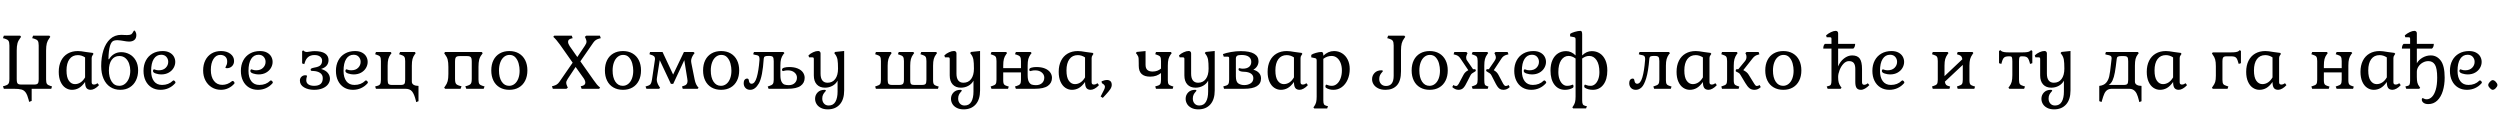 <?xml version="1.0"?>
<svg version="1.1" xmlns="http://www.w3.org/2000/svg" width="1351.609px" height="63px"><path fill="#000000" d="M1.6,46.64l0.96-0.24q1.04-0.32,1.56-0.68t0.74-1.06t0.22-1.98l0-18.08q0-1.84-0.52-2.56t-2-1.16l-0.96-0.24l0.48-1.36l8.8,0l0.52,0.64l-0.52,0.72q-1.04,1.32-1.44,2.8t-0.4,3.88l0,15.36q0,1.32,0.2,1.94t0.74,0.86t1.62,0.24l6.76,0q1.08,0,1.62-0.24t0.74-0.86t0.2-1.94l0-18.08q0-1.84-0.52-2.56t-2.04-1.16l-0.96-0.24l0.48-1.36l8.8,0l0.52,0.64l-0.52,0.72q-1,1.32-1.38,2.8t-0.38,3.88l0,15.64q0,1.76,0.48,2.42t1.92,1.1l0.8,0.24l-0.4,1.28l-10.6,0l0,6.56l-1.4,0.52l-0.2-1q-0.72-2.76-1.6-4.02t-2.3-1.66t-4.3-0.4l-5.24,0z M42.638,47.6q-1.72,0.96-3.72,0.96q-1.92,0-3.56-1.1t-2.62-3.3t-0.98-5.32q0-3.44,1.26-5.98t3.6-3.9t5.5-1.36q1.56,0,4.4,0.52q2.4,0.4,3.6,0.48l0.44,0.52l-0.48,0.72q-0.28,0.4-0.4,0.74t-0.12,0.82l0,13.08q0,1.24,1.2,1.24q1,0,2-0.72l0.76,1.04q-1.04,1.16-2.24,1.84t-2.2,0.68q-1.64,0-2.36-1t-0.72-3.24q-1.64,2.32-3.36,3.28z M37.258,43.68q1.3,1.8,3.26,1.8q1.6,0,3-0.9t2.48-2.74l0-10.8q-1.84-1.24-3.92-1.24q-2.92,0-4.52,2.18t-1.6,6.1q0,3.8,1.3,5.6z M61.795,29.16q1.68-0.96,3.76-0.96q2.36,0,4.46,1.12t3.38,3.36t1.28,5.36q0,3-1.16,5.4t-3.34,3.76t-5.14,1.36q-3.12,0-5.46-1.56t-3.6-4.46t-1.26-6.82q0-4.72,1.2-8.54t3.64-6.08t6.04-2.26q0.6,0,1.72,0.08l1.4,0.04q1.48,0,2.24-0.4q0.52-0.36,1.04-1.32q0.12-0.28,0.28-0.5t0.36-0.22q0.32,0,0.7,0.8t0.38,1.56q0,1.84-1.06,2.72t-2.86,0.88q-1.16,0-3.24-0.4q-0.28-0.04-1.26-0.2t-1.82-0.16q-0.92,0-1.84,0.24q-2.84,0.76-3,10.04l0.32,0q1.16-1.88,2.84-2.84z M69.815,34.46q-0.62-1.82-1.96-3t-3.34-1.18q-2.64,0-4.14,2.08t-1.5,5.76q0,3.6,1.46,5.94t4.14,2.34q1.8,0,3.16-1.12t2.08-2.98t0.72-4.1q0-1.92-0.62-3.74z M91.193,47.64q-2.04,0.92-4.4,0.92q-2.76,0-4.84-1.28t-3.22-3.6t-1.14-5.36q0-3.2,1.28-5.62t3.62-3.76t5.46-1.34q2.2,0,3.74,0.82t2.3,2.16t0.76,2.9q0,1.68-0.9,3.24t-2.62,2.54t-4.12,0.98q-1.28,0-2.84-0.48t-1.56-1.4q0-0.32,0.18-0.6t0.42-0.28q0.12,0,0.8,0.26t1.76,0.26q2.4,0,3.74-1.36t1.34-3.2q0-1.56-1-2.7t-2.8-1.14q-2.56,0-4,2.26t-1.44,6.46q0,3.56,1.52,5.58t4.4,2.02q3.52,0,5.84-2.28q0.16-0.16,0.36-0.16q0.32,0,0.68,0.38t0.36,0.78q0,0.2-0.16,0.36q-1.48,1.72-3.52,2.64z  M125.788,43.76q0.32,0,0.66,0.36t0.34,0.76q0,0.24-0.12,0.36q-1.4,1.6-3.26,2.46t-3.94,0.86q-2.76,0-4.96-1.34t-3.44-3.72t-1.24-5.38q0-3.16,1.2-5.54t3.38-3.68t5.1-1.3q3.08,0,5.06,1.5t1.98,3.86q0,1.72-1.1,2.82t-2.82,1.1q-0.76,0-0.76-0.44q0-0.12,0.28-0.56t0.48-1.08t0.2-1.64q0-1.6-1.02-2.54t-2.74-0.94q-2.28,0-3.68,2.24t-1.4,5.88q0,3.72,1.66,5.9t4.5,2.18q2.88,0,5.28-2q0.12-0.12,0.36-0.12z M143.826,47.64q-2.04,0.92-4.4,0.92q-2.76,0-4.84-1.28t-3.22-3.6t-1.14-5.36q0-3.2,1.28-5.62t3.62-3.76t5.46-1.34q2.2,0,3.74,0.82t2.3,2.16t0.76,2.9q0,1.68-0.9,3.24t-2.62,2.54t-4.12,0.98q-1.28,0-2.84-0.48t-1.56-1.4q0-0.32,0.18-0.6t0.42-0.28q0.12,0,0.8,0.26t1.76,0.26q2.4,0,3.74-1.36t1.34-3.2q0-1.56-1-2.7t-2.8-1.14q-2.56,0-4,2.26t-1.44,6.46q0,3.56,1.52,5.58t4.4,2.02q3.52,0,5.84-2.28q0.16-0.16,0.36-0.16q0.32,0,0.68,0.38t0.36,0.78q0,0.2-0.16,0.36q-1.48,1.72-3.52,2.64z  M173.081,39.44q-1.42-1-3.86-1.08l-0.4,0q-0.88,0-0.88-0.72q0-0.44,0.48-0.66t1.64-0.46q2.28-0.36,3.18-1.26t0.9-2.5q0-1.28-1.08-2.14t-3.08-0.86q-4,0-5.2,4.08l-0.28,0.84l-1.16-0.4l0-6.56l0.52-0.52l0.64,0.52q0.6,0.4,1.44,0.4q0.52,0,1.4-0.2q1.68-0.28,2.68-0.28q3.84,0,5.72,1.28t1.88,3.56q0,1.76-1.02,2.98t-3.02,1.82q2.48,0.72,3.64,2.14t1.16,3.14q0,1.56-0.98,2.94t-2.92,2.22t-4.66,0.84q-3.2,0-5.44-1.32t-2.24-3.68q0-1.24,0.84-2.06t2.12-0.82q0.88,0,0.88,0.44q0,0.16-0.2,0.78t-0.2,1.5q0,1.44,1.14,2.22t3.1,0.78q2.32,0,3.5-1t1.18-3.16q0-1.8-1.42-2.8z M195.219,47.64q-2.04,0.92-4.4,0.92q-2.76,0-4.84-1.28t-3.22-3.6t-1.14-5.36q0-3.2,1.28-5.62t3.62-3.76t5.46-1.34q2.2,0,3.74,0.82t2.3,2.16t0.76,2.9q0,1.68-0.9,3.24t-2.62,2.54t-4.12,0.98q-1.28,0-2.84-0.48t-1.56-1.4q0-0.32,0.18-0.6t0.42-0.28q0.12,0,0.8,0.26t1.76,0.26q2.4,0,3.74-1.36t1.34-3.2q0-1.56-1-2.7t-2.8-1.14q-2.56,0-4,2.26t-1.44,6.46q0,3.56,1.52,5.58t4.4,2.02q3.52,0,5.84-2.28q0.16-0.16,0.36-0.16q0.32,0,0.68,0.38t0.36,0.78q0,0.2-0.16,0.36q-1.48,1.72-3.52,2.64z M223.656,45.86q1,0.58,2.6,0.58l0,8.28l-1.28,0.48l-0.16-0.88q-0.84-3.4-2.02-4.86t-3.58-1.46l-15.96,0l-0.44-1.24l0.8-0.24q1.4-0.28,1.86-0.98t0.46-2.42l0-10.12q0-1.72-0.46-2.36t-1.86-1.04l-0.8-0.28l0.44-1.2l7.96,0l0.48,0.6l-0.48,0.6q-0.92,1.24-1.28,2.6t-0.36,3.6l0,7.6q0,1.72,0.46,2.26t1.9,0.54l4.72,0q1.44,0,1.92-0.54t0.48-2.26l0-10.12q0-1.68-0.5-2.34t-1.9-1.06l-0.88-0.28l0.52-1.2l8,0l0.44,0.6l-0.44,0.6q-0.92,1.24-1.28,2.6t-0.36,3.6l0,8.6q0,1.16,1,1.74z  M246.952,30.58q-0.54,0.26-0.74,0.9t-0.2,1.92l0,9.28q0,1.28,0.22,1.98t0.74,1.06t1.6,0.68l0.96,0.24l-0.52,1.36l-8.36,0l-0.52-0.64l0.52-0.72q1-1.32,1.38-2.78t0.38-3.9l0-3.76q0-2.48-0.38-3.96t-1.38-2.72l-0.52-0.8l0.52-0.6l19.8,0l0.52,0.6l-0.52,0.8q-1,1.24-1.38,2.72t-0.38,3.96l0,6.76q0,1.76,0.48,2.44t1.92,1.08l0.88,0.24l-0.48,1.28l-9.4,0l-0.52-1.36l0.96-0.24q1.04-0.32,1.56-0.68t0.74-1.06t0.22-1.98l0-9.28q0-1.28-0.2-1.92t-0.74-0.9t-1.58-0.26l-3.96,0q-1.08,0-1.62,0.26z M266.789,32.52q1.18-2.36,3.4-3.64t5.18-1.28t5.16,1.28t3.4,3.64t1.2,5.56q0,3.16-1.2,5.54t-3.4,3.66t-5.16,1.28t-5.18-1.28t-3.4-3.66t-1.18-5.54q0-3.2,1.18-5.56z M280.409,34.36q-0.52-1.96-1.74-3.32t-3.18-1.36q-1.68,0-2.98,1.06t-2.02,2.98t-0.72,4.4q0,3.8,1.48,6.04t4,2.24q1.64,0,2.94-1.02t2.02-2.88t0.72-4.3q0-1.88-0.52-3.84z  M316.245,24.68q0.52-0.8,0.68-1.26t0.16-0.98q0-0.64-0.52-1.8l-0.36-0.72l0.76-0.64l7.36,0l0.48,1.36l-0.92,0.24q-1,0.28-1.72,0.74t-1.4,1.42l-7,10.12l7.2,10.2q1.04,1.48,1.74,2.32t1.74,1.68l-0.52,0.64l-9.48,0l-0.48-1.36l0.92-0.24q1.56-0.44,1.56-1.72q0-1.04-0.88-2.36l-4.36-6.12l-4.24,6.4q-0.52,0.8-0.68,1.26t-0.16,0.98q0,0.64,0.52,1.8l0.36,0.72l-0.76,0.64l-7.36,0l-0.48-1.36l0.92-0.24q1-0.28,1.72-0.74t1.4-1.42l7.16-10.36l-6.84-9.72q-2.08-2.88-3.64-4.24l0.52-0.64l9.48,0l0.48,1.36l-0.92,0.24q-1.56,0.44-1.56,1.72q0,1.04,0.88,2.36l4.12,5.88z M328.222,32.52q1.18-2.36,3.4-3.64t5.18-1.28t5.16,1.28t3.4,3.64t1.2,5.56q0,3.16-1.2,5.54t-3.4,3.66t-5.16,1.28t-5.18-1.28t-3.4-3.66t-1.18-5.54q0-3.2,1.18-5.56z M341.842,34.36q-0.52-1.96-1.74-3.32t-3.18-1.36q-1.68,0-2.98,1.06t-2.02,2.98t-0.72,4.4q0,3.8,1.48,6.04t4,2.24q1.64,0,2.94-1.02t2.02-2.88t0.72-4.3q0-1.88-0.52-3.84z M375.52,42.82q0.32,1.66,0.84,2.74t1.32,1.88l-0.48,0.56l-8.08,0l-0.4-1.24l0.76-0.28q1.16-0.28,1.7-0.96t0.54-1.76q0-0.32-0.16-1.28l-1.6-9.96l-6,12.84l-1.24,0l-6.04-12.84l-1.52,9.6q-0.08,0.56-0.08,0.88q0,1.76,1.32,3.76l0.48,0.68l-0.52,0.56l-6.88,0l-0.48-1.24l0.92-0.28q1.36-0.36,1.84-1.08t0.72-2.28l1.6-10.84q0.04-0.2,0.04-0.52q0-0.88-0.56-1.38t-1.68-0.78l-0.76-0.28l0.32-1.2l6.76,0l5.72,12.2l5.84-12.2l5.2,0l0.6,0.56l-0.52,0.64q-1.4,2-1.4,3.68q0,0.48,0.12,1.04l1.36,6.8q0.08,0.32,0.4,1.98z M381.298,32.52q1.18-2.36,3.4-3.64t5.18-1.28t5.16,1.28t3.4,3.64t1.2,5.56q0,3.16-1.2,5.54t-3.4,3.66t-5.16,1.28t-5.18-1.28t-3.4-3.66t-1.18-5.54q0-3.2,1.18-5.56z M394.918,34.36q-0.52-1.96-1.74-3.32t-3.18-1.36q-1.68,0-2.98,1.06t-2.02,2.98t-0.72,4.4q0,3.8,1.48,6.04t4,2.24q1.64,0,2.94-1.02t2.02-2.88t0.72-4.3q0-1.88-0.52-3.84z M431.255,37.02q1.9,0.78,2.84,2.12t0.94,2.94q0,2.76-2.2,4.34t-7.04,1.58l-10.28,0l-0.44-1.24l0.84-0.28q1.36-0.4,1.88-1.06t0.52-2.3l0-10.08q0-1.72-0.48-2.26t-1.92-0.54l-0.68,0q-1.16,0-1.7,0.28t-0.62,1.16q-0.64,9.88-2.62,13.38t-4.7,3.5q-1.6,0-2.56-1t-0.96-2.64q0-1.16,0.52-1.8t1.4-0.64q0.8,0,0.92,1.24q0.08,0.64,0.42,1.1t0.98,0.46q1.8,0,2.82-3.48t1.46-9.16l0.04-0.76q0-1.2-0.54-1.64t-2.1-0.64l-0.8-0.28l0.44-1.2l15.92,0l0.56,0.56l-0.56,0.64q-0.92,1.24-1.28,2.6t-0.36,3.6l0,5.08q0,2.44,0.66,3.64t1.6,1.5t2.26,0.3q2.04,0,3.24-1.14t1.2-2.94q0-1.64-1.36-2.78t-3.52-1.14q-1.16,0-1.84,0.2t-0.84,0.2q-0.2,0-0.36-0.24t-0.16-0.56q0-0.72,1.16-1.06t2.68-0.34q2.72,0,4.62,0.78z M443.753,58.3q-1.56-0.82-2.32-2.12t-0.76-2.78q0-2,1.36-3.42t3.72-1.42q0.4,0,0.58,0.14t0.18,0.3t-0.56,0.76t-0.98,1.44t-0.42,2.12q0,1.6,0.94,2.66t2.54,1.06q2.48,0,3.64-2.04t1.16-5.48l0-5.92q-0.92,1.76-2.76,2.78t-4.04,1.02q-2.84,0-4.44-1.74t-1.6-4.9l0-8.88q0-0.48-0.18-0.68t-0.62-0.2l-1.76,0l-0.36-1.04q1.04-1.04,2.54-1.72t2.74-0.68q0.56,0,0.92,0.36t0.36,0.92l0,11q0,2.4,0.96,3.64t2.8,1.24q2.68,0,4.18-2.02t1.5-5.58q0-3.28-0.28-4.88t-1.28-2.92l-0.48-0.64l0.48-0.6l4.88-0.52l0,21.32q0,4.92-2.38,7.58t-6.5,2.66q-2.2,0-3.76-0.82z  M473.148,46.76l0.84-0.28q1.4-0.4,1.84-1.04t0.44-2.32l0-10.12q0-1.68-0.44-2.34t-1.84-1.06l-0.84-0.28l0.4-1.2l8.08,0l0.44,0.56l-0.44,0.64q-0.92,1.24-1.32,2.62t-0.4,3.58l0,7.6q0,1.68,0.48,2.24t1.92,0.56l3.8,0q1.52,0,2.06-0.56t0.54-2.24l0-10.12q0-1.68-0.5-2.34t-1.94-1.06l-0.8-0.28l0.44-1.2l7.88,0l0.48,0.56l-0.48,0.64q-0.92,1.2-1.3,2.6t-0.38,3.6l0,7.88q0,1.12,0.2,1.64t0.66,0.7t1.46,0.18l4.04,0q1.48,0,1.94-0.54t0.46-2.26l0-10.12q0-1.68-0.48-2.34t-1.92-1.06l-0.84-0.28l0.44-1.2l8.08,0l0.48,0.56l-0.48,0.64q-0.92,1.2-1.3,2.58t-0.38,3.62l0,7.88q0,1.12,0.2,1.7t0.66,0.88t1.38,0.58l0.8,0.24l-0.4,1.2l-33.56,0z M517.226,58.3q-1.56-0.82-2.32-2.12t-0.76-2.78q0-2,1.36-3.42t3.72-1.42q0.4,0,0.58,0.14t0.18,0.3t-0.56,0.76t-0.98,1.44t-0.42,2.12q0,1.6,0.94,2.66t2.54,1.06q2.48,0,3.64-2.04t1.16-5.48l0-5.92q-0.92,1.76-2.76,2.78t-4.04,1.02q-2.84,0-4.44-1.74t-1.6-4.9l0-8.88q0-0.48-0.18-0.68t-0.62-0.2l-1.76,0l-0.36-1.04q1.04-1.04,2.54-1.72t2.74-0.68q0.56,0,0.92,0.36t0.36,0.92l0,11q0,2.4,0.96,3.64t2.8,1.24q2.68,0,4.18-2.02t1.5-5.58q0-3.28-0.28-4.88t-1.28-2.92l-0.48-0.64l0.48-0.6l4.88-0.52l0,21.32q0,4.92-2.38,7.58t-6.5,2.66q-2.2,0-3.76-0.82z M556.243,44.24q0.66,1.2,1.6,1.5t2.26,0.3q2.04,0,3.26-1.12t1.22-2.96q0-1.64-1.36-2.78t-3.52-1.14q-1.16,0-1.84,0.2t-0.84,0.2q-0.28,0-0.42-0.24t-0.14-0.56q0-0.72,1.16-1.06t2.68-0.34q2.72,0,4.62,0.78t2.86,2.12t0.96,2.94q0,2.76-2.22,4.34t-7.02,1.58l-10.28,0l-0.48-1.24l0.92-0.28q1.36-0.4,1.84-1.06t0.48-2.3l0-3.96l-9.6,0l0,4.24q0,1.12,0.2,1.7t0.64,0.88t1.4,0.58l0.76,0.24l-0.4,1.2l-8.96,0l-0.44-1.24l0.84-0.28q1.4-0.4,1.86-1.04t0.46-2.32l0-10.12q0-1.68-0.46-2.34t-1.86-1.06l-0.84-0.28l0.44-1.2l7.96,0l0.48,0.56l-0.48,0.64q-0.88,1.2-1.24,2.56t-0.36,3.64l0,1.32l9.6,0l0-3.84q0-1.64-0.48-2.32t-1.84-1.08l-0.92-0.28l0.48-1.2l8,0l0.52,0.56l-0.52,0.64q-0.92,1.24-1.28,2.6t-0.36,3.6l0,5.08q0,2.44,0.66,3.64z M583.261,47.6q-1.72,0.96-3.72,0.96q-1.92,0-3.56-1.1t-2.62-3.3t-0.98-5.32q0-3.44,1.26-5.98t3.6-3.9t5.5-1.36q1.56,0,4.4,0.52q2.4,0.4,3.6,0.48l0.44,0.52l-0.48,0.72q-0.28,0.4-0.4,0.74t-0.12,0.82l0,13.08q0,1.24,1.2,1.24q1,0,2-0.72l0.76,1.04q-1.04,1.16-2.24,1.84t-2.2,0.68q-1.64,0-2.36-1t-0.72-3.24q-1.64,2.32-3.36,3.28z M577.881,43.68q1.3,1.8,3.26,1.8q1.6,0,3-0.9t2.48-2.74l0-10.8q-1.84-1.24-3.92-1.24q-2.92,0-4.52,2.18t-1.6,6.1q0,3.8,1.3,5.6z M598.459,43.24q1.16,0,1.88,0.64t0.72,2.04q0,1.12-0.82,2.34t-2.46,2.98l-1.56,1.68l-1.16-0.76l1.84-3.6q0.48-0.96,0.48-1.64q0-0.8-0.92-1.48l-0.72-0.48l-0.2-0.96l0.68-0.28q1.24-0.48,2.24-0.48z  M624.974,48l-0.4-1.28l0.8-0.24q1.44-0.32,1.88-1t0.44-2.44l0-3.56q-1.16,0.92-2.56,1.44t-3.32,0.52q-3.08,0-4.62-1.46t-1.54-4.46l0-1q0-1.92-0.06-2.74t-0.26-1.28t-0.72-1.22l-0.52-0.56l0.48-0.64l4.76-0.48l0,7.36q0,2,0.98,2.86t2.82,0.86q2.72,0,4.56-1.6l0-4.08q0-1.68-0.44-2.32t-1.88-1.08l-0.8-0.28l0.4-1.2l8.04,0l0.48,0.6l-0.48,0.6q-0.92,1.24-1.28,2.6t-0.36,3.6l0,7.88q0,1.56,0.44,2.16t1.8,1l0.76,0.2l-0.36,1.24l-9.04,0z M644.092,58.3q-1.56-0.82-2.32-2.12t-0.76-2.78q0-2,1.36-3.42t3.72-1.42q0.4,0,0.58,0.14t0.18,0.3t-0.56,0.76t-0.98,1.44t-0.42,2.12q0,1.6,0.94,2.66t2.54,1.06q2.48,0,3.64-2.04t1.16-5.48l0-5.92q-0.92,1.76-2.76,2.78t-4.04,1.02q-2.84,0-4.44-1.74t-1.6-4.9l0-8.88q0-0.48-0.18-0.68t-0.62-0.2l-1.76,0l-0.36-1.04q1.04-1.04,2.54-1.72t2.74-0.68q0.56,0,0.92,0.36t0.36,0.92l0,11q0,2.4,0.96,3.64t2.8,1.24q2.68,0,4.18-2.02t1.5-5.58q0-3.28-0.28-4.88t-1.28-2.92l-0.48-0.64l0.48-0.6l4.88-0.52l0,21.32q0,4.92-2.38,7.58t-6.5,2.66q-2.2,0-3.76-0.82z M681.769,42.4q0-1.72-1.08-2.94t-3.08-1.78q1.32-0.72,2.06-1.92t0.74-2.68q0-2.6-2.36-4.02t-7.2-1.42q-2.56,0-5.3,0.48t-4.38,1.12l0.44,1.4l2.16,0q0.4,0,0.58,0.18t0.18,0.66l0,11.56q0,1.76-0.46,2.44t-1.9,1l-0.8,0.24l0.4,1.28l10.88,0q9.12,0,9.12-5.6z M676.349,39.8q1.26,0.88,1.26,2.44q0,1.88-1.46,2.82t-3.42,0.94q-1.88,0-3.22-0.88t-1.34-3.84l0-9.88q0-0.72,0.6-1.2t2.44-0.48q2.64,0,3.96,0.98t1.32,2.74t-1.2,2.72t-3.36,0.96q-0.76,0-1.24-0.14t-0.64-0.14q-0.44,0-0.44,0.72q0,0.56,0.86,0.9t2.1,0.34l0.28,0q2.24,0.12,3.5,1z M696.207,47.6q-1.72,0.96-3.72,0.96q-1.92,0-3.56-1.1t-2.62-3.3t-0.98-5.32q0-3.44,1.26-5.98t3.6-3.9t5.5-1.36q1.56,0,4.4,0.52q2.4,0.4,3.6,0.48l0.44,0.52l-0.48,0.72q-0.28,0.4-0.4,0.74t-0.12,0.82l0,13.08q0,1.24,1.2,1.24q1,0,2-0.72l0.76,1.04q-1.04,1.16-2.24,1.84t-2.2,0.68q-1.64,0-2.36-1t-0.72-3.24q-1.64,2.32-3.36,3.28z M690.827,43.68q1.3,1.8,3.26,1.8q1.6,0,3-0.9t2.48-2.74l0-10.8q-1.84-1.24-3.92-1.24q-2.92,0-4.52,2.18t-1.6,6.1q0,3.8,1.3,5.6z M721.204,27.6q2.48,0,4.42,1.24t3.02,3.44t1.08,5q0,3.2-1.14,5.78t-3.14,4.04t-4.52,1.46q-2.36,0-4-1.08q-0.36-0.24-0.36-0.72q0-0.4,0.14-0.7t0.46-0.3q0.16,0,0.9,0.32t1.94,0.32q1.56,0,2.82-1.08t1.96-2.98t0.7-4.26q0-2.28-0.7-4.06t-1.96-2.78t-2.9-1q-2.44,0-4.48,1.56l0,22.4q0,1.52,0.34,2.14t1.34,0.86l0.84,0.2l-0.44,1.24l-6.96,0l-0.48-0.6l0.48-0.64q0.72-1.04,1-2.16t0.28-3l0-19.48q0-0.64-0.18-0.92t-0.66-0.4l-2.08-0.44l0-1.32q0.64-0.56,2.44-1.08t3.12-0.52q0.96,0,0.96,1.84l0,0.2q2.6-2.52,5.76-2.52z  M752.96,22.04q-0.52-0.72-2.04-1.16l-0.92-0.24l0.48-1.36l8.76,0l0.52,0.64l-0.52,0.72q-1,1.32-1.4,2.8t-0.4,3.88l0,11.24q0,5.2-2.22,7.6t-6.14,2.4q-2.36,0-4-0.82t-2.46-2.12t-0.82-2.78q0-2,1.36-3.42t3.72-1.42q0.4,0,0.58,0.14t0.18,0.3t-0.56,0.76t-0.98,1.44t-0.42,2.12q0,1.6,0.98,2.66t2.7,1.06q4.12,0,4.12-5.48l0-16.4q0-1.84-0.52-2.56z M764.377,32.52q1.18-2.36,3.4-3.64t5.18-1.28t5.16,1.28t3.4,3.64t1.2,5.56q0,3.16-1.2,5.54t-3.4,3.66t-5.16,1.28t-5.18-1.28t-3.4-3.66t-1.18-5.54q0-3.2,1.18-5.56z M777.997,34.36q-0.52-1.96-1.74-3.32t-3.18-1.36q-1.68,0-2.98,1.06t-2.02,2.98t-0.72,4.4q0,3.8,1.48,6.04t4,2.24q1.64,0,2.94-1.02t2.02-2.88t0.72-4.3q0-1.88-0.52-3.84z M797.155,37.4q0.72,0,0.72,0.64q0,0.32-0.2,0.5t-0.72,0.46q-0.64,0.32-1.14,0.72t-0.86,1.12l-1.52,2.96q-1.28,2.72-2.28,3.74t-2.64,1.02q-1.76,0-3.36-1.48l0.6-1.12q0.68,0.52,1.44,0.52q0.44,0,0.74-0.26t0.66-0.82l2.68-5.04q0.84-1.56,2.56-2.4l-4.28-6.36q-0.6-0.92-1.28-1.36t-1.56-0.64l-0.84-0.24l0.4-1.24l6.48,0l0.68,0.6l-0.32,0.64q-0.04,0.16-0.24,0.68t-0.2,0.96q0,0.56,0.12,0.98t0.6,1.06l3,4.36l0.76,0z M795.675,46.76l0.8-0.28q1.44-0.4,1.92-1.04t0.48-2.32l0-10.12q0-1.68-0.48-2.34t-1.92-1.06l-0.8-0.28l0.48-1.2l7.96,0l0.48,0.56l-0.48,0.64q-0.92,1.24-1.28,2.6t-0.36,3.6l0,7.88q0,1.68,0.28,2.28t1.24,0.88l0.72,0.24l-0.4,1.2l-8.16,0z M813.435,46.24q0.28,0.24,0.72,0.24q0.76,0,1.44-0.52l0.64,1.12q-1.48,1.48-3.4,1.48q-1.16,0-1.92-0.46t-1.42-1.44t-1.58-2.86l-1.52-2.96q-0.36-0.72-0.86-1.12t-1.14-0.72q-0.52-0.28-0.72-0.46t-0.2-0.5q0-0.64,0.72-0.64l0.76,0l3-4.36q0.44-0.64,0.6-1.08t0.16-0.96q0-0.44-0.2-0.96t-0.24-0.68l-0.36-0.64l0.64-0.6l6.52,0l0.48,1.24l-0.88,0.24q-1.88,0.44-2.88,2l-4.2,6.36q1.64,0.84,2.48,2.4l2.68,5.04q0.4,0.6,0.68,0.84z M832.273,47.64q-2.04,0.92-4.4,0.92q-2.76,0-4.84-1.28t-3.22-3.6t-1.14-5.36q0-3.2,1.28-5.62t3.62-3.76t5.46-1.34q2.2,0,3.74,0.82t2.3,2.16t0.76,2.9q0,1.68-0.9,3.24t-2.62,2.54t-4.12,0.98q-1.28,0-2.84-0.48t-1.56-1.4q0-0.32,0.18-0.6t0.42-0.28q0.12,0,0.8,0.26t1.76,0.26q2.4,0,3.74-1.36t1.34-3.2q0-1.56-1-2.7t-2.8-1.14q-2.56,0-4,2.26t-1.44,6.46q0,3.56,1.52,5.58t4.4,2.02q3.52,0,5.84-2.28q0.16-0.16,0.36-0.16q0.32,0,0.68,0.38t0.36,0.78q0,0.2-0.16,0.36q-1.48,1.72-3.52,2.64z M848.03,30.24q-2.44,0-3.98,2.28t-1.54,6.44q0,2.28,0.66,3.98t1.72,2.58t2.3,0.88q1.4,0,2.16-0.32t0.88-0.32q0.48,0,0.48,1q0,0.2-0.1,0.42t-0.26,0.3q-1.84,1.08-4.24,1.08q-3.6,0-5.72-2.78t-2.12-7.66q0-3.32,1.08-5.68t2.98-3.58t4.34-1.22q2.84,0,5.16,2.32l0-8.56q0-0.64-0.16-0.92t-0.68-0.4l-2.12-0.4l0-1.36q0.68-0.56,2.5-1.1t3.14-0.54q0.88,0,0.88,1.88l0,11.4q2.32-2.32,5.2-2.32q2.44,0,4.34,1.22t2.98,3.58t1.08,5.68q0,4.84-2.12,7.64t-5.72,2.8q-2.48,0-4.24-1.08q-0.16-0.08-0.28-0.3t-0.12-0.42q0-1,0.52-1q0.12,0,0.86,0.32t2.14,0.32q1.2,0,2.28-0.88t1.74-2.58t0.66-3.98q0-4.16-1.54-6.44t-3.94-2.28q-1.04,0-1.96,0.34t-1.88,1.06l0,22.56q0,1.52,0.34,2.16t1.34,0.88l0.88,0.16l-0.44,1.2l-7,0l-0.44-0.56l0.44-0.64q0.72-1.04,1.02-2.16t0.3-3l0-20.6q-1.88-1.4-3.8-1.4z  M901.046,31.96q-0.38,1.36-0.38,3.56l0,7.88q0,1.56,0.46,2.16t1.82,1l0.76,0.2l-0.4,1.24l-9,0l-0.44-1.24l0.8-0.28q1.44-0.4,1.94-1.06t0.5-2.38l0-10q0-1.72-0.48-2.26t-1.96-0.54l-0.68,0q-1.12,0-1.66,0.28t-0.62,1.16q-0.56,6.88-1.7,10.6t-2.54,5t-3.08,1.28q-1.6,0-2.58-1t-0.98-2.64q0-1.12,0.52-1.78t1.44-0.66q0.76,0,0.88,1.24q0.28,1.56,1.44,1.56q1.8,0,2.82-3.46t1.46-9.18l0.04-0.72q0-1.24-0.54-1.68t-2.1-0.64l-0.8-0.28l0.4-1.2l15.92,0l0.56,0.6l-0.56,0.64q-0.88,1.24-1.26,2.6z M917.303,47.6q-1.72,0.96-3.72,0.96q-1.92,0-3.56-1.1t-2.62-3.3t-0.98-5.32q0-3.44,1.26-5.98t3.6-3.9t5.5-1.36q1.56,0,4.4,0.52q2.4,0.4,3.6,0.48l0.44,0.52l-0.48,0.72q-0.28,0.4-0.4,0.74t-0.12,0.82l0,13.08q0,1.24,1.2,1.24q1,0,2-0.72l0.76,1.04q-1.04,1.16-2.24,1.84t-2.2,0.68q-1.64,0-2.36-1t-0.72-3.24q-1.64,2.32-3.36,3.28z M911.923,43.68q1.3,1.8,3.26,1.8q1.6,0,3-0.9t2.48-2.74l0-10.8q-1.84-1.24-3.92-1.24q-2.92,0-4.52,2.18t-1.6,6.1q0,3.8,1.3,5.6z M930.621,46.76l0.76-0.28q1.44-0.4,1.9-1.04t0.46-2.32l0-10.12q0-1.68-0.46-2.34t-1.9-1.06l-0.76-0.28l0.36-1.2l8,0l0.48,0.56l-0.48,0.64q-0.88,1.28-1.26,2.64t-0.38,3.56l0,7.88q0,1.12,0.2,1.7t0.64,0.86t1.4,0.6l0.76,0.24l-0.36,1.2l-9,0z M949.141,46.22q0.28,0.26,0.68,0.26q0.8,0,1.48-0.52l0.64,1.12q-1.48,1.48-3.4,1.48q-1.64,0-2.72-0.88t-2.2-2.76l-2.76-4.6q-0.32-0.56-0.78-0.86t-0.9-0.5t-0.6-0.28t-0.16-0.48q0-0.8,0.68-0.8l0.72,0l3.6-4.36q0.8-1,0.8-2.28q0-0.72-0.28-1.4l-0.32-0.64l0.64-0.6l6.52,0l0.44,1.24l-0.76,0.24q-0.88,0.2-1.58,0.66t-1.38,1.34l-5,6.32q2.04,1,2.88,2.44l3.12,5.04q0.36,0.56,0.64,0.82z M955.559,32.52q1.18-2.36,3.4-3.64t5.18-1.28t5.16,1.28t3.4,3.64t1.2,5.56q0,3.16-1.2,5.54t-3.4,3.66t-5.16,1.28t-5.18-1.28t-3.4-3.66t-1.18-5.54q0-3.2,1.18-5.56z M969.179,34.36q-0.52-1.96-1.74-3.32t-3.18-1.36q-1.68,0-2.98,1.06t-2.02,2.98t-0.72,4.4q0,3.8,1.48,6.04t4,2.24q1.64,0,2.94-1.02t2.02-2.88t0.72-4.3q0-1.88-0.52-3.84z  M1002.974,23.72q0,0.84-0.26,1.52t-0.74,1.04l-8.2,0l0,9.64q1.04-2.64,3.16-4.3t4.4-1.66q2.92,0,4.14,1.74t1.22,5.58l0,7.2q0,1.36,1.16,1.36q1,0,1.96-0.84l0.84,1q-1.08,1.16-2.3,1.86t-2.22,0.7q-1.64,0-2.36-0.98t-0.72-3.26l0-7.04q0-2.12-0.8-3.18t-2.64-1.06q-1.6,0-2.94,1.42t-2.12,3.46t-0.78,3.68q0,1.84,0.3,2.98t1.06,2.18l0.48,0.64l-0.48,0.6l-7.04,0l-0.48-1.24l0.88-0.24q1-0.16,1.34-0.78t0.34-2.18l0-17.28l-4.44,0q0-1.8,0.88-2.56l3.56,0l0-2.72q0-0.48-0.18-0.66t-0.62-0.18l-1.8,0l-0.32-1.04q1.16-1.04,2.64-1.74t2.6-0.7q0.56,0,0.92,0.36t0.36,0.96l0,5.72l9.2,0z M1025.891,47.64q-2.04,0.92-4.4,0.92q-2.76,0-4.84-1.28t-3.22-3.6t-1.14-5.36q0-3.2,1.28-5.62t3.62-3.76t5.46-1.34q2.2,0,3.74,0.82t2.3,2.16t0.76,2.9q0,1.68-0.9,3.24t-2.62,2.54t-4.12,0.98q-1.28,0-2.84-0.48t-1.56-1.4q0-0.32,0.18-0.6t0.42-0.28q0.12,0,0.8,0.26t1.76,0.26q2.4,0,3.74-1.36t1.34-3.2q0-1.56-1-2.7t-2.8-1.14q-2.56,0-4,2.26t-1.44,6.46q0,3.56,1.52,5.58t4.4,2.02q3.52,0,5.84-2.28q0.16-0.16,0.36-0.16q0.32,0,0.68,0.38t0.36,0.78q0,0.2-0.16,0.36q-1.48,1.72-3.52,2.64z  M1051.487,44.16q0.2,1.24,0.66,1.7t1.42,0.7l0.76,0.24l-0.36,1.2l-9.04,0l-0.4-1.24l0.8-0.28q1.4-0.4,1.86-1.04t0.46-2.32l0-10.12q0-1.68-0.46-2.34t-1.86-1.06l-0.8-0.28l0.4-1.2l8.04,0l0.48,0.56l-0.48,0.64q-0.92,1.28-1.3,2.62t-0.38,3.58l0,5.64l9.64-9.12q-0.2-1.2-0.66-1.68t-1.46-0.76l-0.8-0.28l0.4-1.2l8.04,0l0.44,0.56l-0.44,0.64q-0.92,1.28-1.3,2.62t-0.38,3.58l0,7.88q0,1.12,0.2,1.7t0.64,0.86t1.4,0.6l0.8,0.24l-0.4,1.2l-9,0l-0.4-1.24l0.8-0.28q1.44-0.4,1.9-1.04t0.46-2.32l0-8.04z  M1096.502,31.64q-0.42-0.68-1.14-0.94t-2.04-0.26l-0.48,0q-0.76,0-1.02,0.54t-0.26,2.22l0,9.92q0,1.68,0.46,2.32t1.86,1.04l0.92,0.28l-0.48,1.24l-8,0l-0.48-0.6l0.48-0.64q0.92-1.2,1.28-2.54t0.36-3.62l0-7.4q0-1.68-0.26-2.22t-1.02-0.54l-0.4,0q-1.36,0-2.08,0.26t-1.16,0.94t-0.8,2.08l-0.24,0.84l-1.24-0.4l0-6.56l0.64-0.52l0.6,0.52q0.56,0.4,1.56,0.56t2.68,0.16l7.08,0q1.68,0,2.68-0.16t1.52-0.56l0.6-0.52l0.64,0.52l0,6.56l-1.24,0.4l-0.2-0.84q-0.4-1.4-0.82-2.08z M1106.76,58.3q-1.56-0.82-2.32-2.12t-0.76-2.78q0-2,1.36-3.42t3.72-1.42q0.4,0,0.58,0.14t0.18,0.3t-0.56,0.76t-0.98,1.44t-0.42,2.12q0,1.6,0.94,2.66t2.54,1.06q2.48,0,3.64-2.04t1.16-5.48l0-5.92q-0.92,1.76-2.76,2.78t-4.04,1.02q-2.84,0-4.44-1.74t-1.6-4.9l0-8.88q0-0.48-0.18-0.68t-0.62-0.2l-1.76,0l-0.36-1.04q1.04-1.04,2.54-1.72t2.74-0.68q0.56,0,0.92,0.36t0.36,0.92l0,11q0,2.4,0.96,3.64t2.8,1.24q2.68,0,4.18-2.02t1.5-5.58q0-3.28-0.28-4.88t-1.28-2.92l-0.48-0.64l0.48-0.6l4.88-0.52l0,21.32q0,4.92-2.38,7.58t-6.5,2.66q-2.2,0-3.76-0.82z  M1155.235,45.86q1,0.58,2.56,0.58l0,8.28l-1.2,0.48l-0.2-0.88q-0.56-2.32-1.2-3.64t-1.64-2t-2.64-0.68l-9,0q-1.64,0-2.62,0.66t-1.58,1.96t-1.28,3.7l-0.24,0.84l-1.24-0.48l0-8.24q2.44-0.28,3.68-1.66t1.72-3.56t0.92-6.5l0.24-2.08q0.12-0.68,0.12-1.08q0-1-0.56-1.36t-2.08-0.6l-0.84-0.28l0.4-1.2l17.28,0l0.48,0.6l-0.48,0.6q-0.92,1.2-1.26,2.56t-0.34,3.64l0,8.6q0,1.16,1,1.74z M1150.135,45.38q0.46-0.54,0.46-2.26l0-10.04q0-1.68-0.46-2.22t-1.9-0.54l-1.52,0q-1.12,0-1.68,0.3t-0.64,1.18q-0.52,4.64-1,7.32t-1.28,4.4t-2.08,2.4l8.2,0q1.44,0,1.9-0.54z M1171.513,47.6q-1.72,0.96-3.72,0.96q-1.92,0-3.56-1.1t-2.62-3.3t-0.98-5.32q0-3.44,1.26-5.98t3.6-3.9t5.5-1.36q1.56,0,4.4,0.52q2.4,0.4,3.6,0.48l0.44,0.52l-0.48,0.72q-0.28,0.4-0.4,0.74t-0.12,0.82l0,13.08q0,1.24,1.2,1.24q1,0,2-0.72l0.76,1.04q-1.04,1.16-2.24,1.84t-2.2,0.68q-1.64,0-2.36-1t-0.72-3.24q-1.64,2.32-3.36,3.28z M1166.133,43.68q1.3,1.8,3.26,1.8q1.6,0,3-0.9t2.48-2.74l0-10.8q-1.84-1.24-3.92-1.24q-2.92,0-4.52,2.18t-1.6,6.1q0,3.8,1.3,5.6z  M1208.788,28.16q1-0.16,1.56-0.56l0.6-0.52l0.6,0.52l0,6.56l-1.2,0.4l-0.28-0.84q-0.36-1.4-0.78-2.08t-1.14-0.94t-2.08-0.26l-2.16,0q-1,0-1.48,0.22t-0.68,0.8t-0.2,1.74l0,9.92q0,1.68,0.46,2.32t1.9,1.04l0.84,0.28l-0.44,1.24l-8,0l-0.44-0.6l0.44-0.64q0.96-1.28,1.32-2.44t0.36-3.36l0-5.2q0-2.24-0.38-3.62t-1.3-2.54l-0.44-0.72l0.44-0.56l9.8,0q1.68,0,2.68-0.16z M1225.265,47.6q-1.72,0.96-3.72,0.96q-1.92,0-3.56-1.1t-2.62-3.3t-0.98-5.32q0-3.44,1.26-5.98t3.6-3.9t5.5-1.36q1.56,0,4.4,0.52q2.4,0.4,3.6,0.48l0.44,0.52l-0.48,0.72q-0.28,0.4-0.4,0.74t-0.12,0.82l0,13.08q0,1.24,1.2,1.24q1,0,2-0.72l0.76,1.04q-1.04,1.16-2.24,1.84t-2.2,0.68q-1.64,0-2.36-1t-0.72-3.24q-1.64,2.32-3.36,3.28z M1219.885,43.68q1.3,1.8,3.26,1.8q1.6,0,3-0.9t2.48-2.74l0-10.8q-1.84-1.24-3.92-1.24q-2.92,0-4.52,2.18t-1.6,6.1q0,3.8,1.3,5.6z  M1262.781,46.76l0.88-0.28q1.44-0.4,1.9-1.04t0.46-2.32l0-3.96l-9.64,0l0,4.24q0,1.12,0.2,1.7t0.66,0.88t1.38,0.58l0.8,0.24l-0.4,1.2l-8.96,0l-0.44-1.24l0.8-0.28q1.44-0.4,1.9-1.04t0.46-2.32l0-10.12q0-1.68-0.46-2.34t-1.9-1.06l-0.8-0.28l0.44-1.2l7.96,0l0.48,0.56l-0.48,0.64q-0.92,1.2-1.28,2.58t-0.36,3.62l0,1.32l9.64,0l0-3.84q0-1.68-0.46-2.34t-1.9-1.06l-0.88-0.28l0.48-1.2l7.96,0l0.52,0.56l-0.52,0.64q-0.88,1.2-1.24,2.56t-0.36,3.64l0,7.88q0,1.12,0.2,1.7t0.64,0.88t1.36,0.58l0.72,0.24l-0.36,1.2l-8.92,0z M1287.058,47.6q-1.72,0.96-3.72,0.96q-1.92,0-3.56-1.1t-2.62-3.3t-0.98-5.32q0-3.44,1.26-5.98t3.6-3.9t5.5-1.36q1.56,0,4.4,0.52q2.4,0.4,3.6,0.48l0.44,0.52l-0.48,0.72q-0.28,0.4-0.4,0.74t-0.12,0.82l0,13.08q0,1.24,1.2,1.24q1,0,2-0.72l0.76,1.04q-1.04,1.16-2.24,1.84t-2.2,0.68q-1.64,0-2.36-1t-0.72-3.24q-1.64,2.32-3.36,3.28z M1281.678,43.68q1.3,1.8,3.26,1.8q1.6,0,3-0.9t2.48-2.74l0-10.8q-1.84-1.24-3.92-1.24q-2.92,0-4.52,2.18t-1.6,6.1q0,3.8,1.3,5.6z M1315.816,23.72q0,1.8-1,2.56l-8.16,0l0,7.92q1.04-1.88,3.12-3.06t4.4-1.18q3.28,0,5.4,2.8t2.12,9.24q0,3.92-1,7.18t-3,5.18t-4.84,1.92q-1.68,0-2.6-0.72t-0.92-1.68q0-0.44,0.14-0.64t0.42-0.2q0.16,0,0.68,0.32t1.4,0.32q1.52,0,2.82-1.28t2.08-3.9t0.78-6.5q0-5.04-1.2-7t-3.56-1.96q-1.6,0-3.04,0.8t-2.32,2.14t-0.88,2.82l0,2.8q0,1.88,0.28,3.02t1.04,2.14l0.48,0.64l-0.48,0.6l-7.04,0l-0.48-1.24l0.88-0.24q1.04-0.16,1.36-0.78t0.32-2.18l0-17.28l-4.44,0q0-1.76,0.92-2.56l3.52,0l0-2.72q0-0.48-0.16-0.66t-0.6-0.18l-1.84,0l-0.28-1.04q1.16-1.04,2.64-1.74t2.56-0.7q0.6,0,0.96,0.36t0.36,0.96l0,5.72l9.16,0z M1338.134,47.64q-2.04,0.92-4.4,0.92q-2.76,0-4.84-1.28t-3.22-3.6t-1.14-5.36q0-3.2,1.28-5.62t3.62-3.76t5.46-1.34q2.2,0,3.74,0.82t2.3,2.16t0.76,2.9q0,1.68-0.9,3.24t-2.62,2.54t-4.12,0.98q-1.28,0-2.84-0.48t-1.56-1.4q0-0.32,0.18-0.6t0.42-0.28q0.12,0,0.8,0.26t1.76,0.26q2.4,0,3.74-1.36t1.34-3.2q0-1.56-1-2.7t-2.8-1.14q-2.56,0-4,2.26t-1.44,6.46q0,3.56,1.52,5.58t4.4,2.02q3.52,0,5.84-2.28q0.16-0.16,0.36-0.16q0.32,0,0.68,0.38t0.36,0.78q0,0.2-0.16,0.36q-1.48,1.72-3.52,2.64z M1346.111,44.26q0.86-0.94,1.58-0.94q0.76,0,1.64,0.92t0.88,1.72q0,0.76-0.88,1.68t-1.64,0.92q-0.68,0-1.56-0.92t-0.88-1.68t0.86-1.7z"/></svg>
